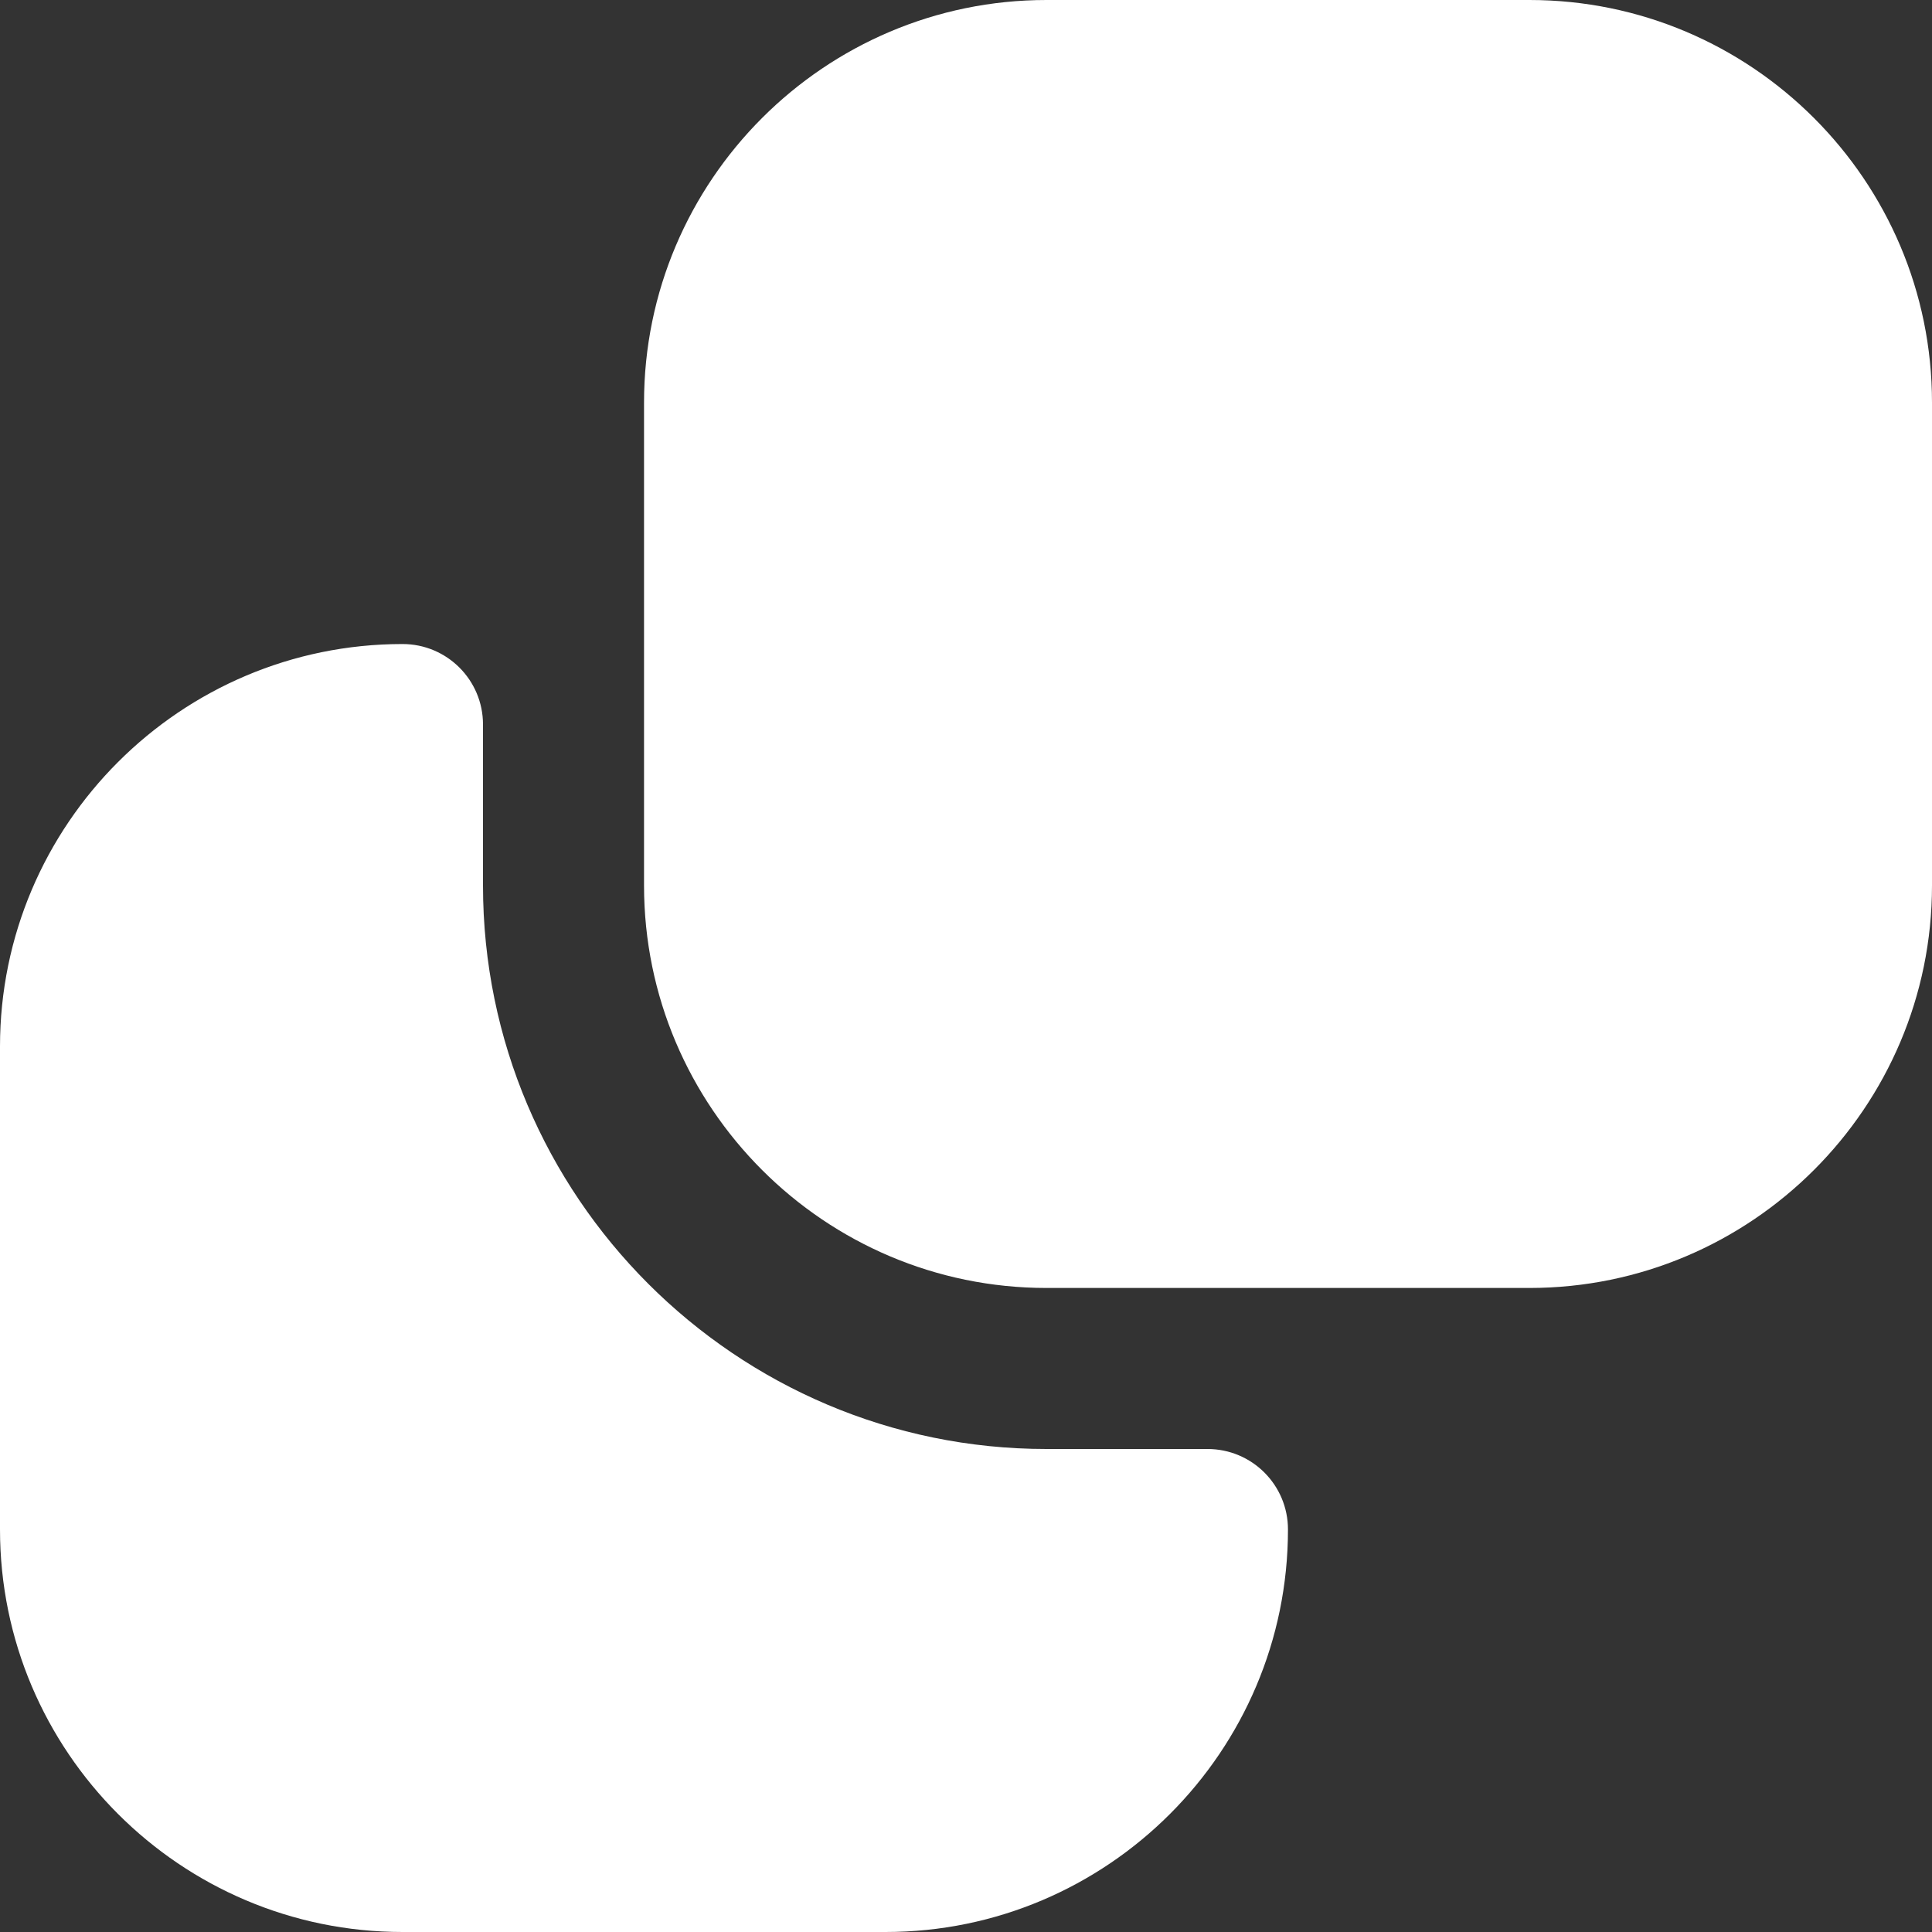 <svg width="20" height="20" viewBox="0 0 20 20" fill="none" xmlns="http://www.w3.org/2000/svg">
<rect x="0" y="0" width="20" height="20" fill="#333333" stroke="none"/>
<g clip-path="url(#clip0_1385_27503)">
<path d="M15.833 13.333H10.833C8.536 13.333 6.667 11.464 6.667 9.167V4.167C6.667 1.869 8.536 0 10.833 0H15.833C18.131 0 20 1.869 20 4.167V9.167C20 11.464 18.131 13.333 15.833 13.333ZM9.167 20H4.167C1.869 20 0 18.131 0 15.833V10.833C0 8.536 1.869 6.667 4.167 6.667C4.628 6.667 5 7.04 5 7.5V9.167C5 12.383 7.617 15 10.833 15H12.5C12.961 15 13.333 15.373 13.333 15.833C13.333 18.131 11.464 20 9.167 20Z" fill="white"/>
</g>
<defs>
<clipPath id="clip0_1385_27503">
<rect width="20" height="20" fill="white"/>
</clipPath>
</defs>
</svg>
